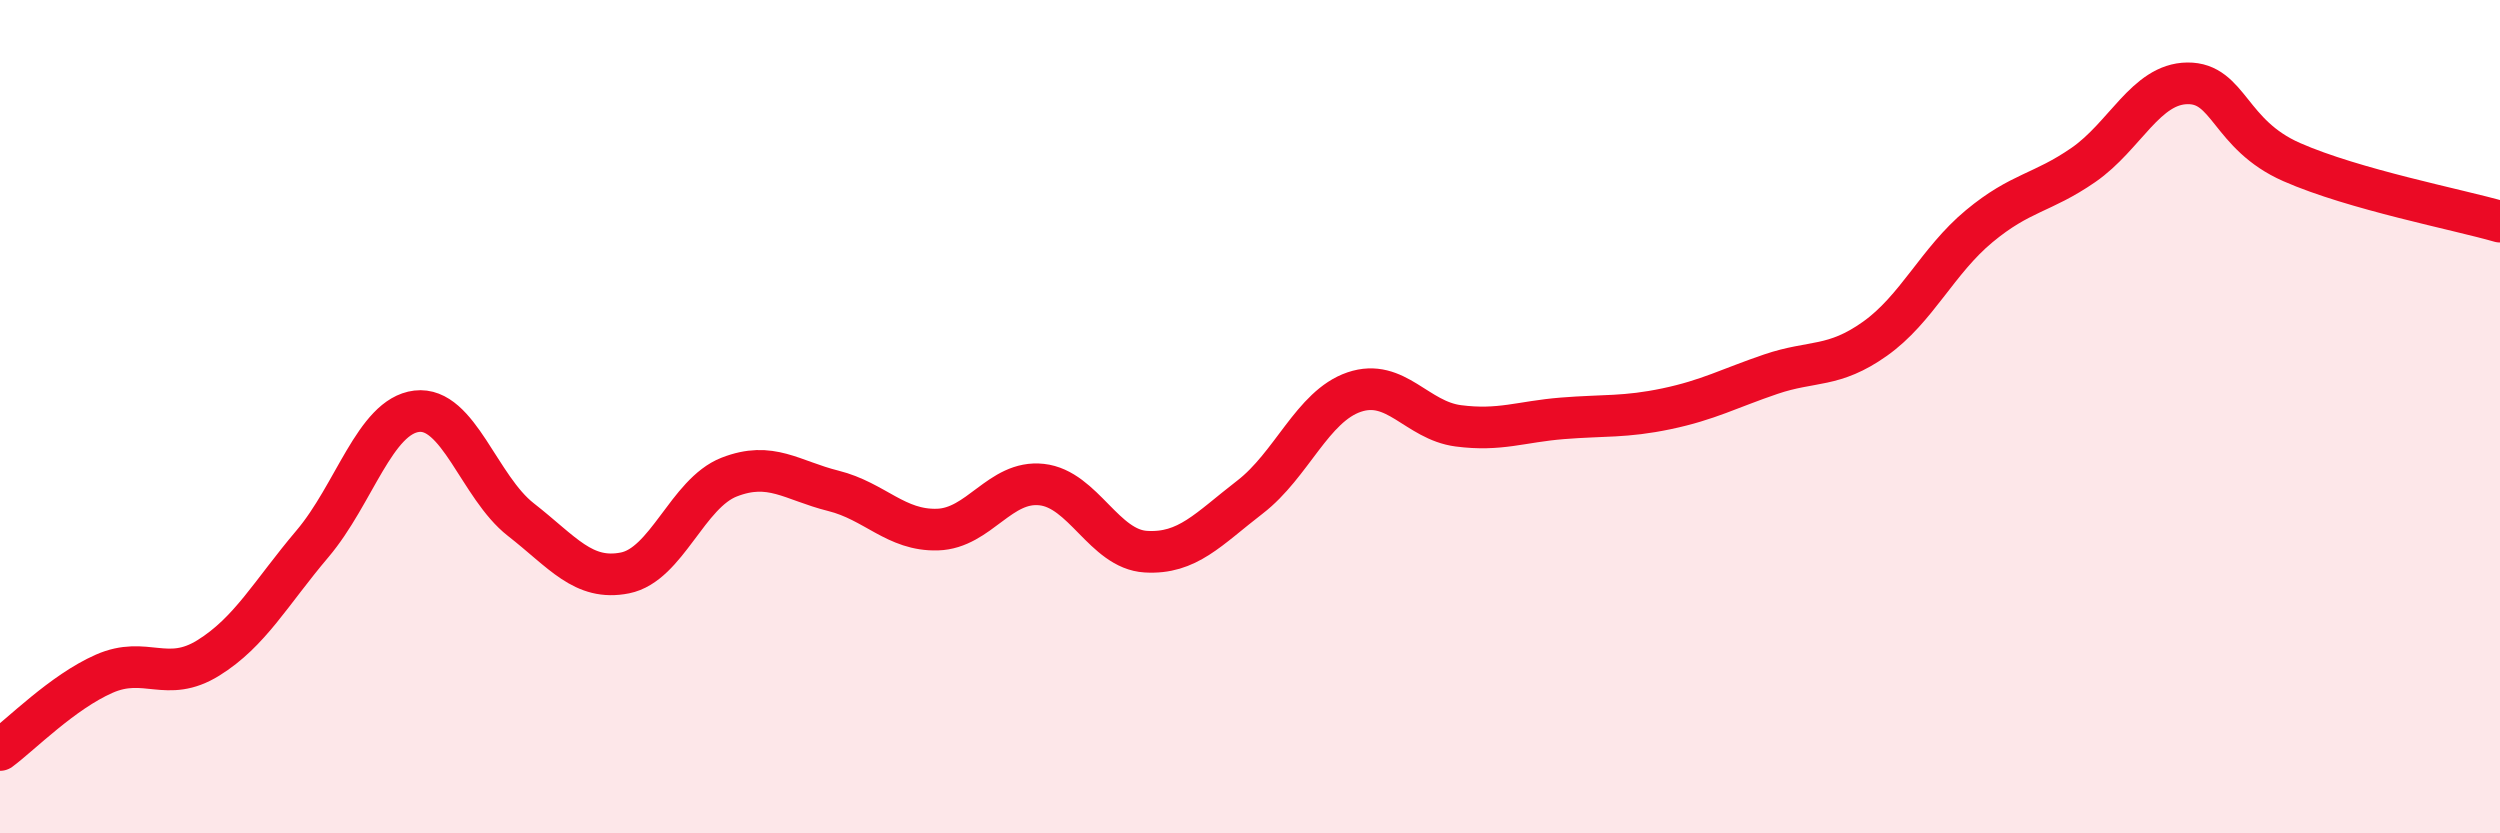 
    <svg width="60" height="20" viewBox="0 0 60 20" xmlns="http://www.w3.org/2000/svg">
      <path
        d="M 0,18 C 0.5,17.63 1.5,16.61 2.5,16.17 C 3.5,15.73 4,16.41 5,15.79 C 6,15.17 6.5,14.23 7.5,13.05 C 8.5,11.87 9,9.99 10,9.87 C 11,9.75 11.5,11.69 12.5,12.47 C 13.5,13.25 14,13.95 15,13.75 C 16,13.55 16.5,11.84 17.5,11.45 C 18.5,11.06 19,11.53 20,11.78 C 21,12.03 21.5,12.74 22.5,12.71 C 23.5,12.68 24,11.52 25,11.63 C 26,11.74 26.5,13.18 27.5,13.24 C 28.5,13.3 29,12.7 30,11.93 C 31,11.16 31.5,9.75 32.5,9.41 C 33.5,9.07 34,10.09 35,10.22 C 36,10.35 36.5,10.12 37.5,10.04 C 38.5,9.96 39,10.02 40,9.81 C 41,9.6 41.5,9.32 42.5,8.98 C 43.5,8.64 44,8.84 45,8.13 C 46,7.42 46.5,6.26 47.5,5.43 C 48.5,4.6 49,4.65 50,3.96 C 51,3.27 51.5,2.01 52.5,2 C 53.5,1.99 53.5,3.23 55,3.89 C 56.5,4.55 59,5.03 60,5.32L60 20L0 20Z"
        fill="#EB0A25"
        opacity="0.1"
        stroke-linecap="round"
        stroke-linejoin="round"
      />
      <path
        d="M 0,18 C 0.5,17.63 1.5,16.61 2.5,16.17 C 3.5,15.73 4,16.41 5,15.79 C 6,15.17 6.5,14.23 7.5,13.05 C 8.5,11.87 9,9.99 10,9.87 C 11,9.75 11.5,11.69 12.5,12.47 C 13.5,13.25 14,13.95 15,13.75 C 16,13.55 16.5,11.84 17.5,11.45 C 18.5,11.06 19,11.53 20,11.78 C 21,12.03 21.5,12.74 22.5,12.71 C 23.5,12.68 24,11.52 25,11.63 C 26,11.74 26.5,13.18 27.5,13.24 C 28.5,13.3 29,12.7 30,11.93 C 31,11.16 31.5,9.75 32.5,9.41 C 33.5,9.07 34,10.09 35,10.22 C 36,10.35 36.5,10.12 37.5,10.04 C 38.5,9.96 39,10.02 40,9.81 C 41,9.6 41.5,9.32 42.5,8.98 C 43.5,8.64 44,8.84 45,8.13 C 46,7.42 46.5,6.26 47.5,5.43 C 48.5,4.6 49,4.65 50,3.96 C 51,3.27 51.5,2.01 52.5,2 C 53.5,1.99 53.5,3.23 55,3.89 C 56.5,4.55 59,5.03 60,5.32"
        stroke="#EB0A25"
        stroke-width="1"
        fill="none"
        stroke-linecap="round"
        stroke-linejoin="round"
      />
    </svg>
  